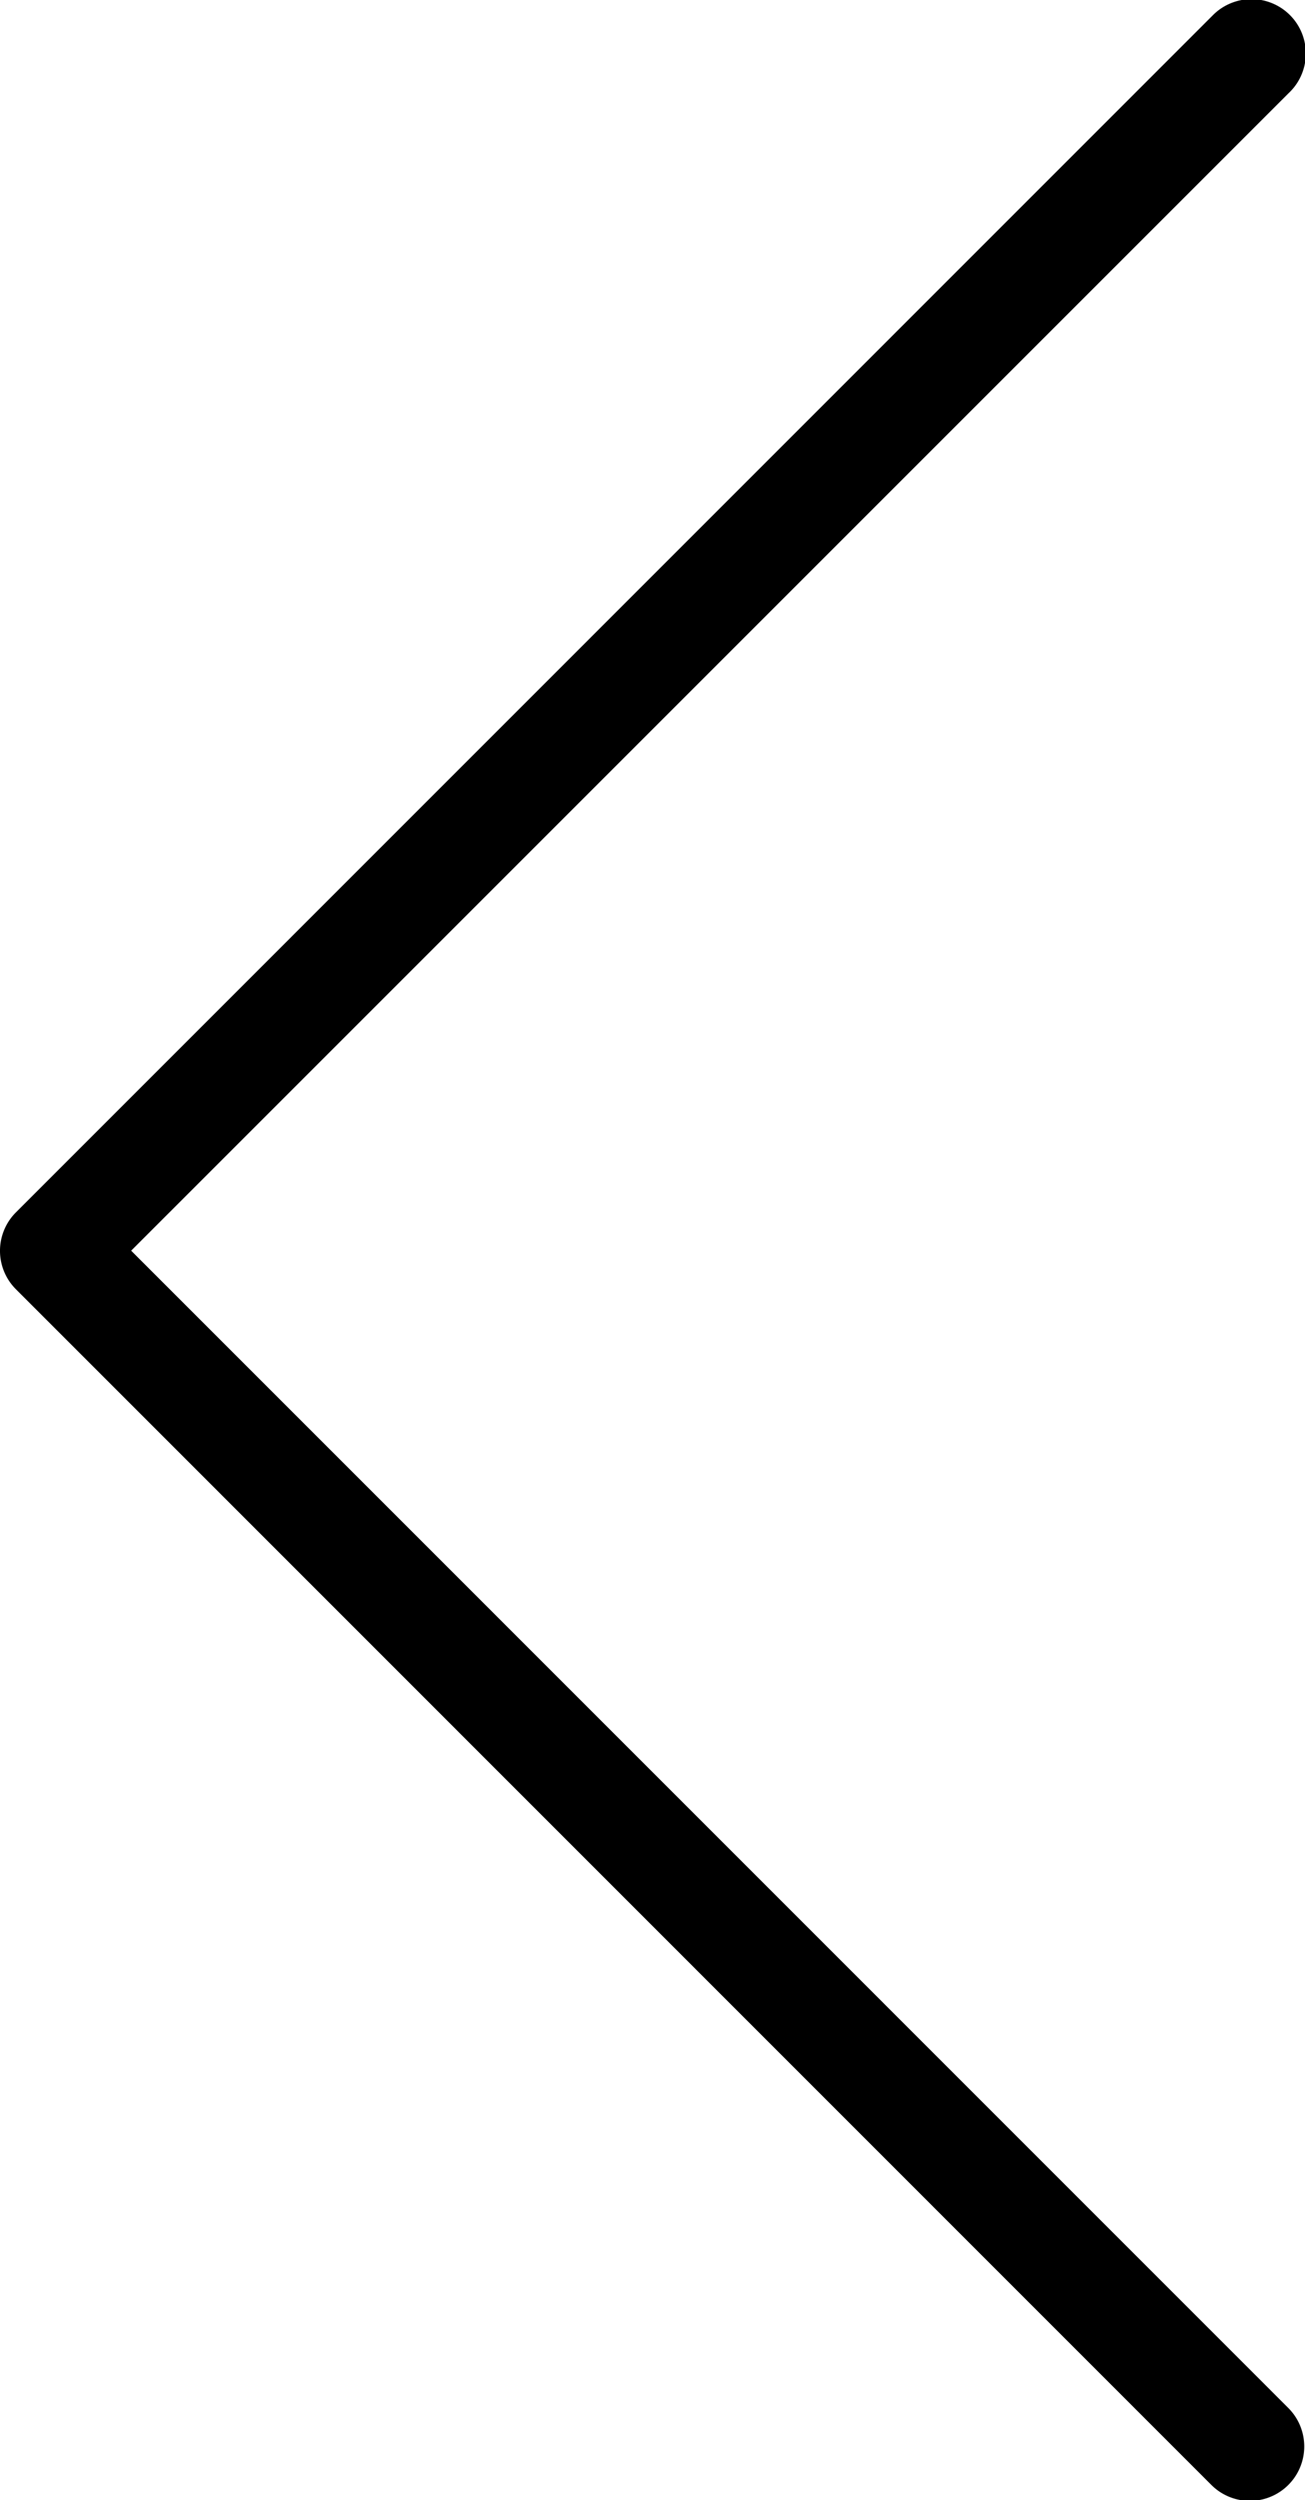<svg xmlns="http://www.w3.org/2000/svg" width="37.261" height="71.382" viewBox="0 0 37.261 71.382">
  <path id="Path_2" data-name="Path 2" d="M120,.569A1.552,1.552,0,0,0,117.8,2.763l33.041,33.044L117.8,68.848a1.552,1.552,0,1,0,2.156,2.232l.038-.038L154.132,36.9a1.552,1.552,0,0,0,0-2.194Z" transform="translate(154.586 71.515) rotate(180)"/>
</svg>
